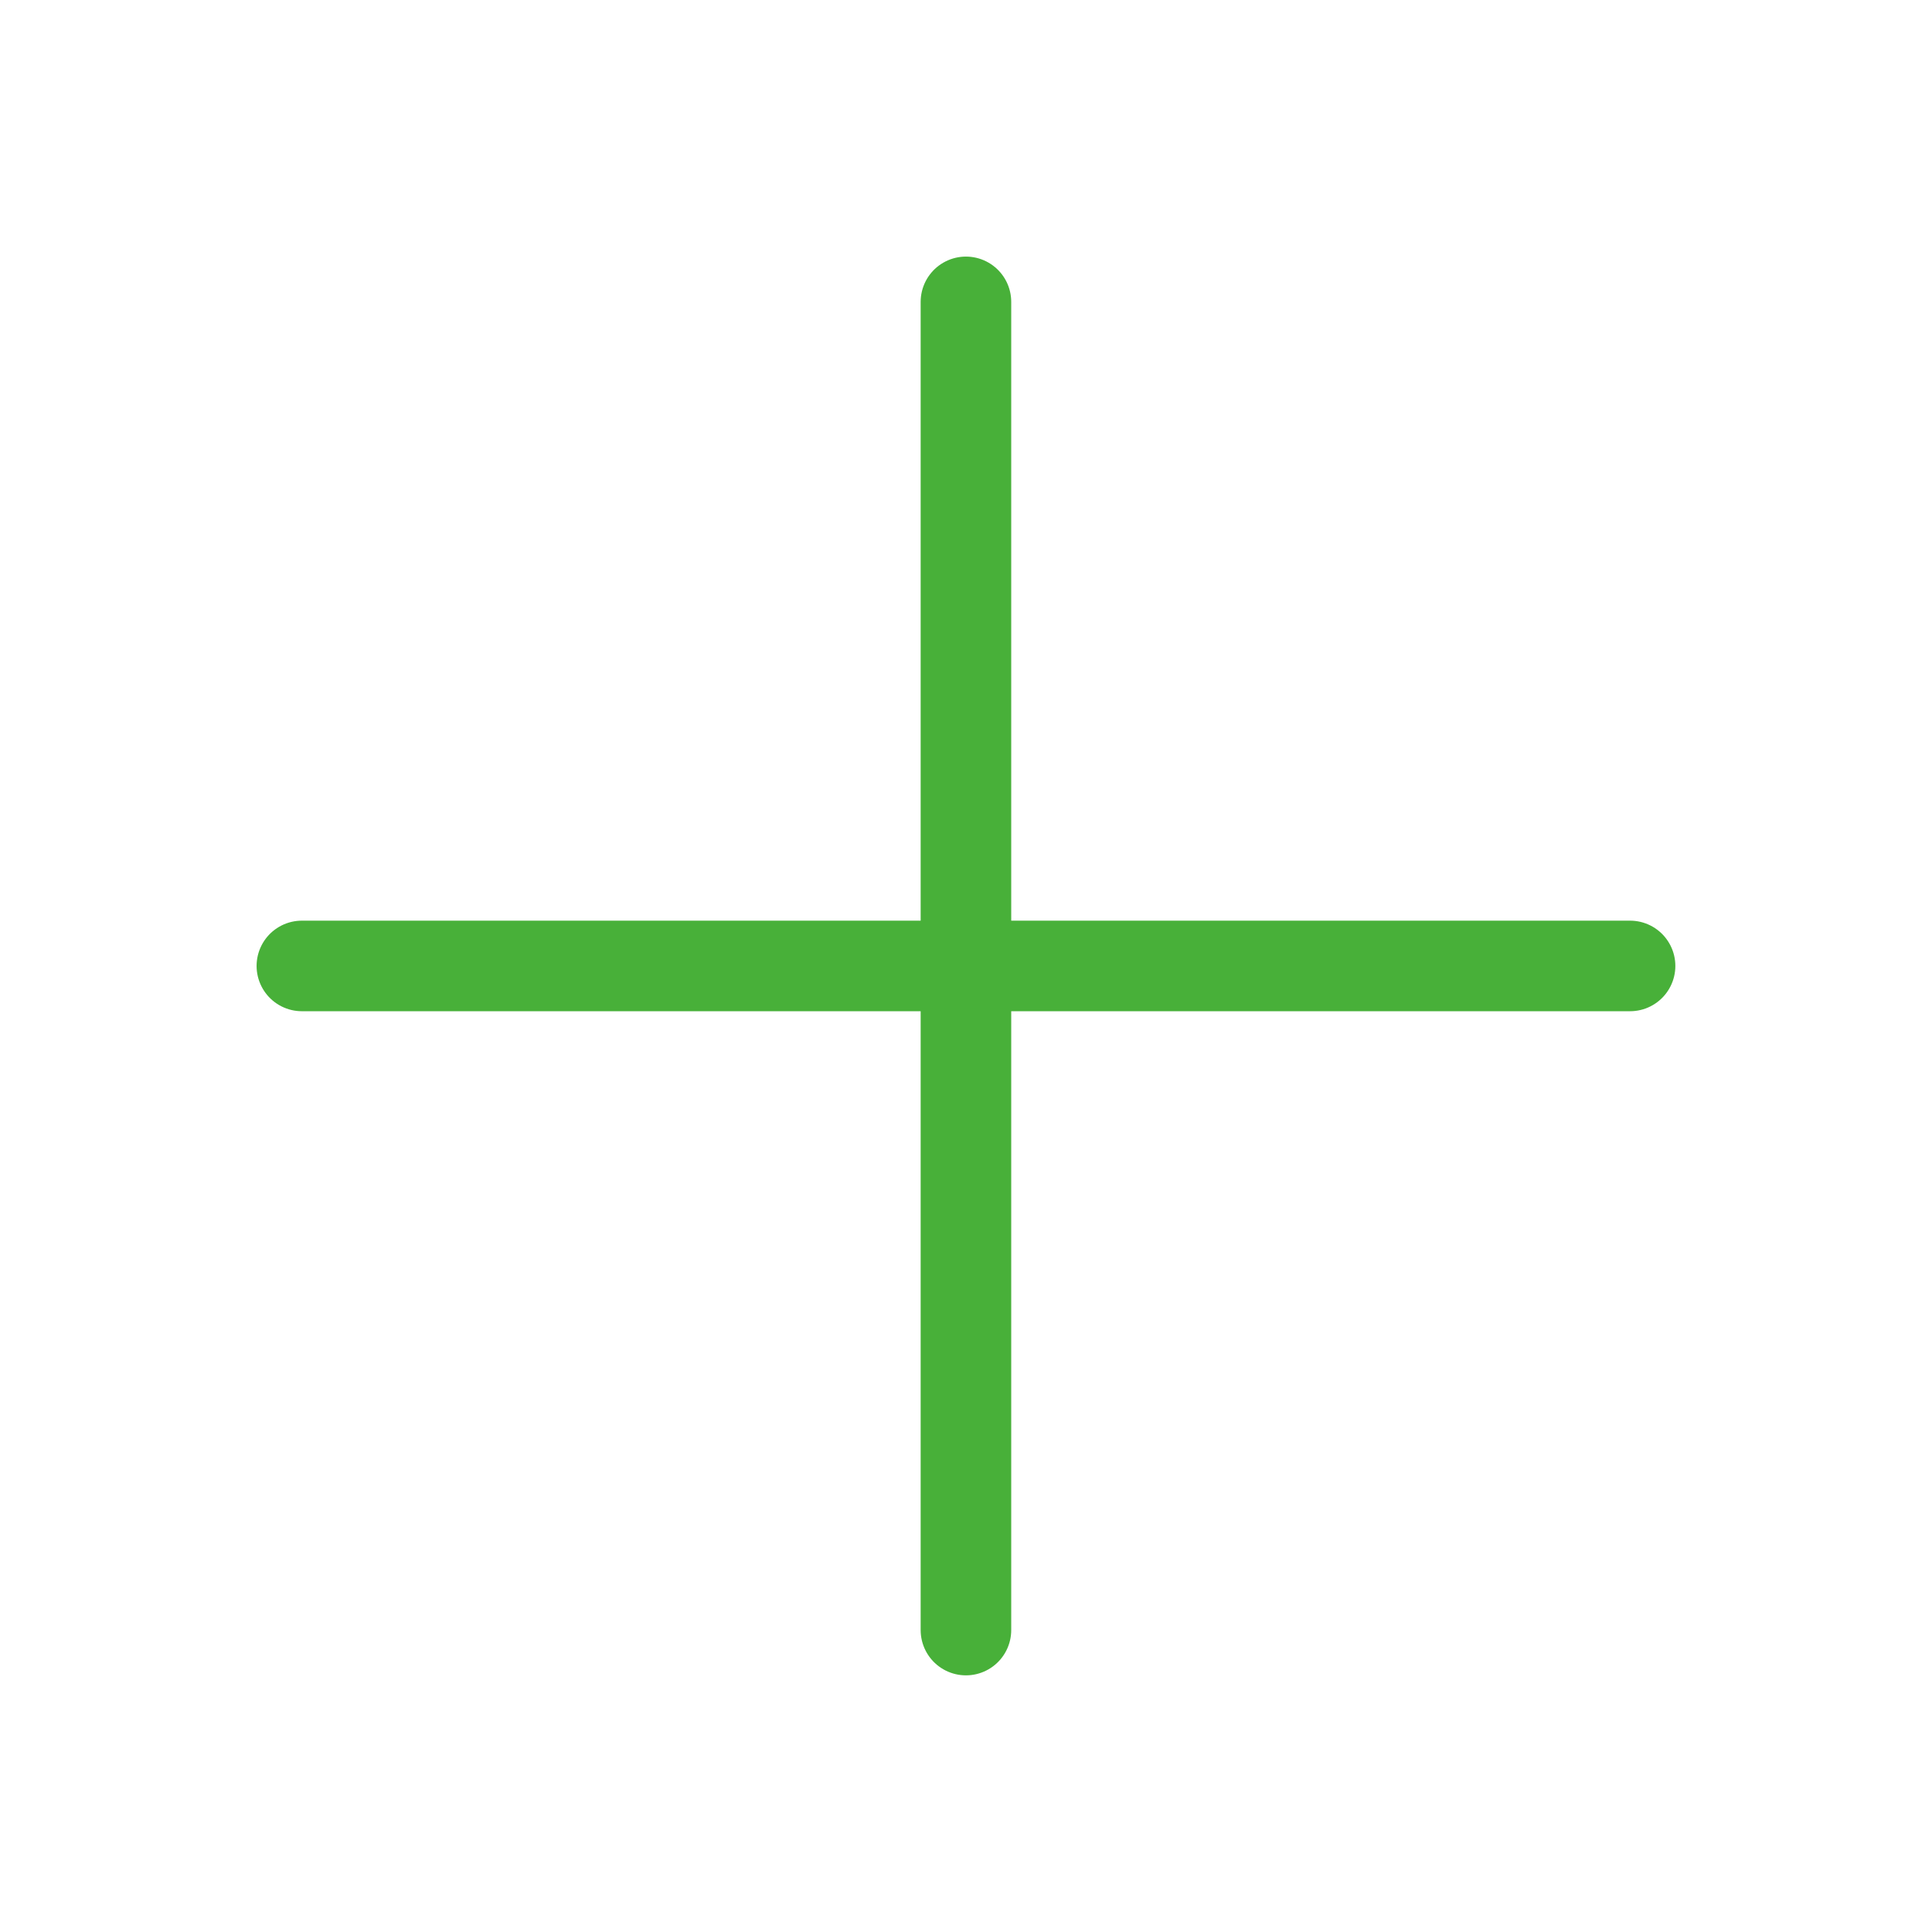 <?xml version="1.0" encoding="UTF-8"?> <svg xmlns="http://www.w3.org/2000/svg" viewBox="0 0 32.00 32.00" data-guides="{&quot;vertical&quot;:[],&quot;horizontal&quot;:[]}"><defs></defs><path fill="none" stroke="#48b039" fill-opacity="1" stroke-width="1.5" stroke-opacity="1" stroke-linecap="round" stroke-linejoin="round" id="tSvgabca34deb6" title="Path 4" d="M5 15.999C12.333 15.999 19.666 15.999 26.999 15.999"></path><path fill="none" stroke="#48b039" fill-opacity="1" stroke-width="1.5" stroke-opacity="1" stroke-linecap="round" stroke-linejoin="round" id="tSvgb5e4219f9c" title="Path 5" d="M15.999 5C15.999 12.333 15.999 19.666 15.999 26.999"></path></svg> 